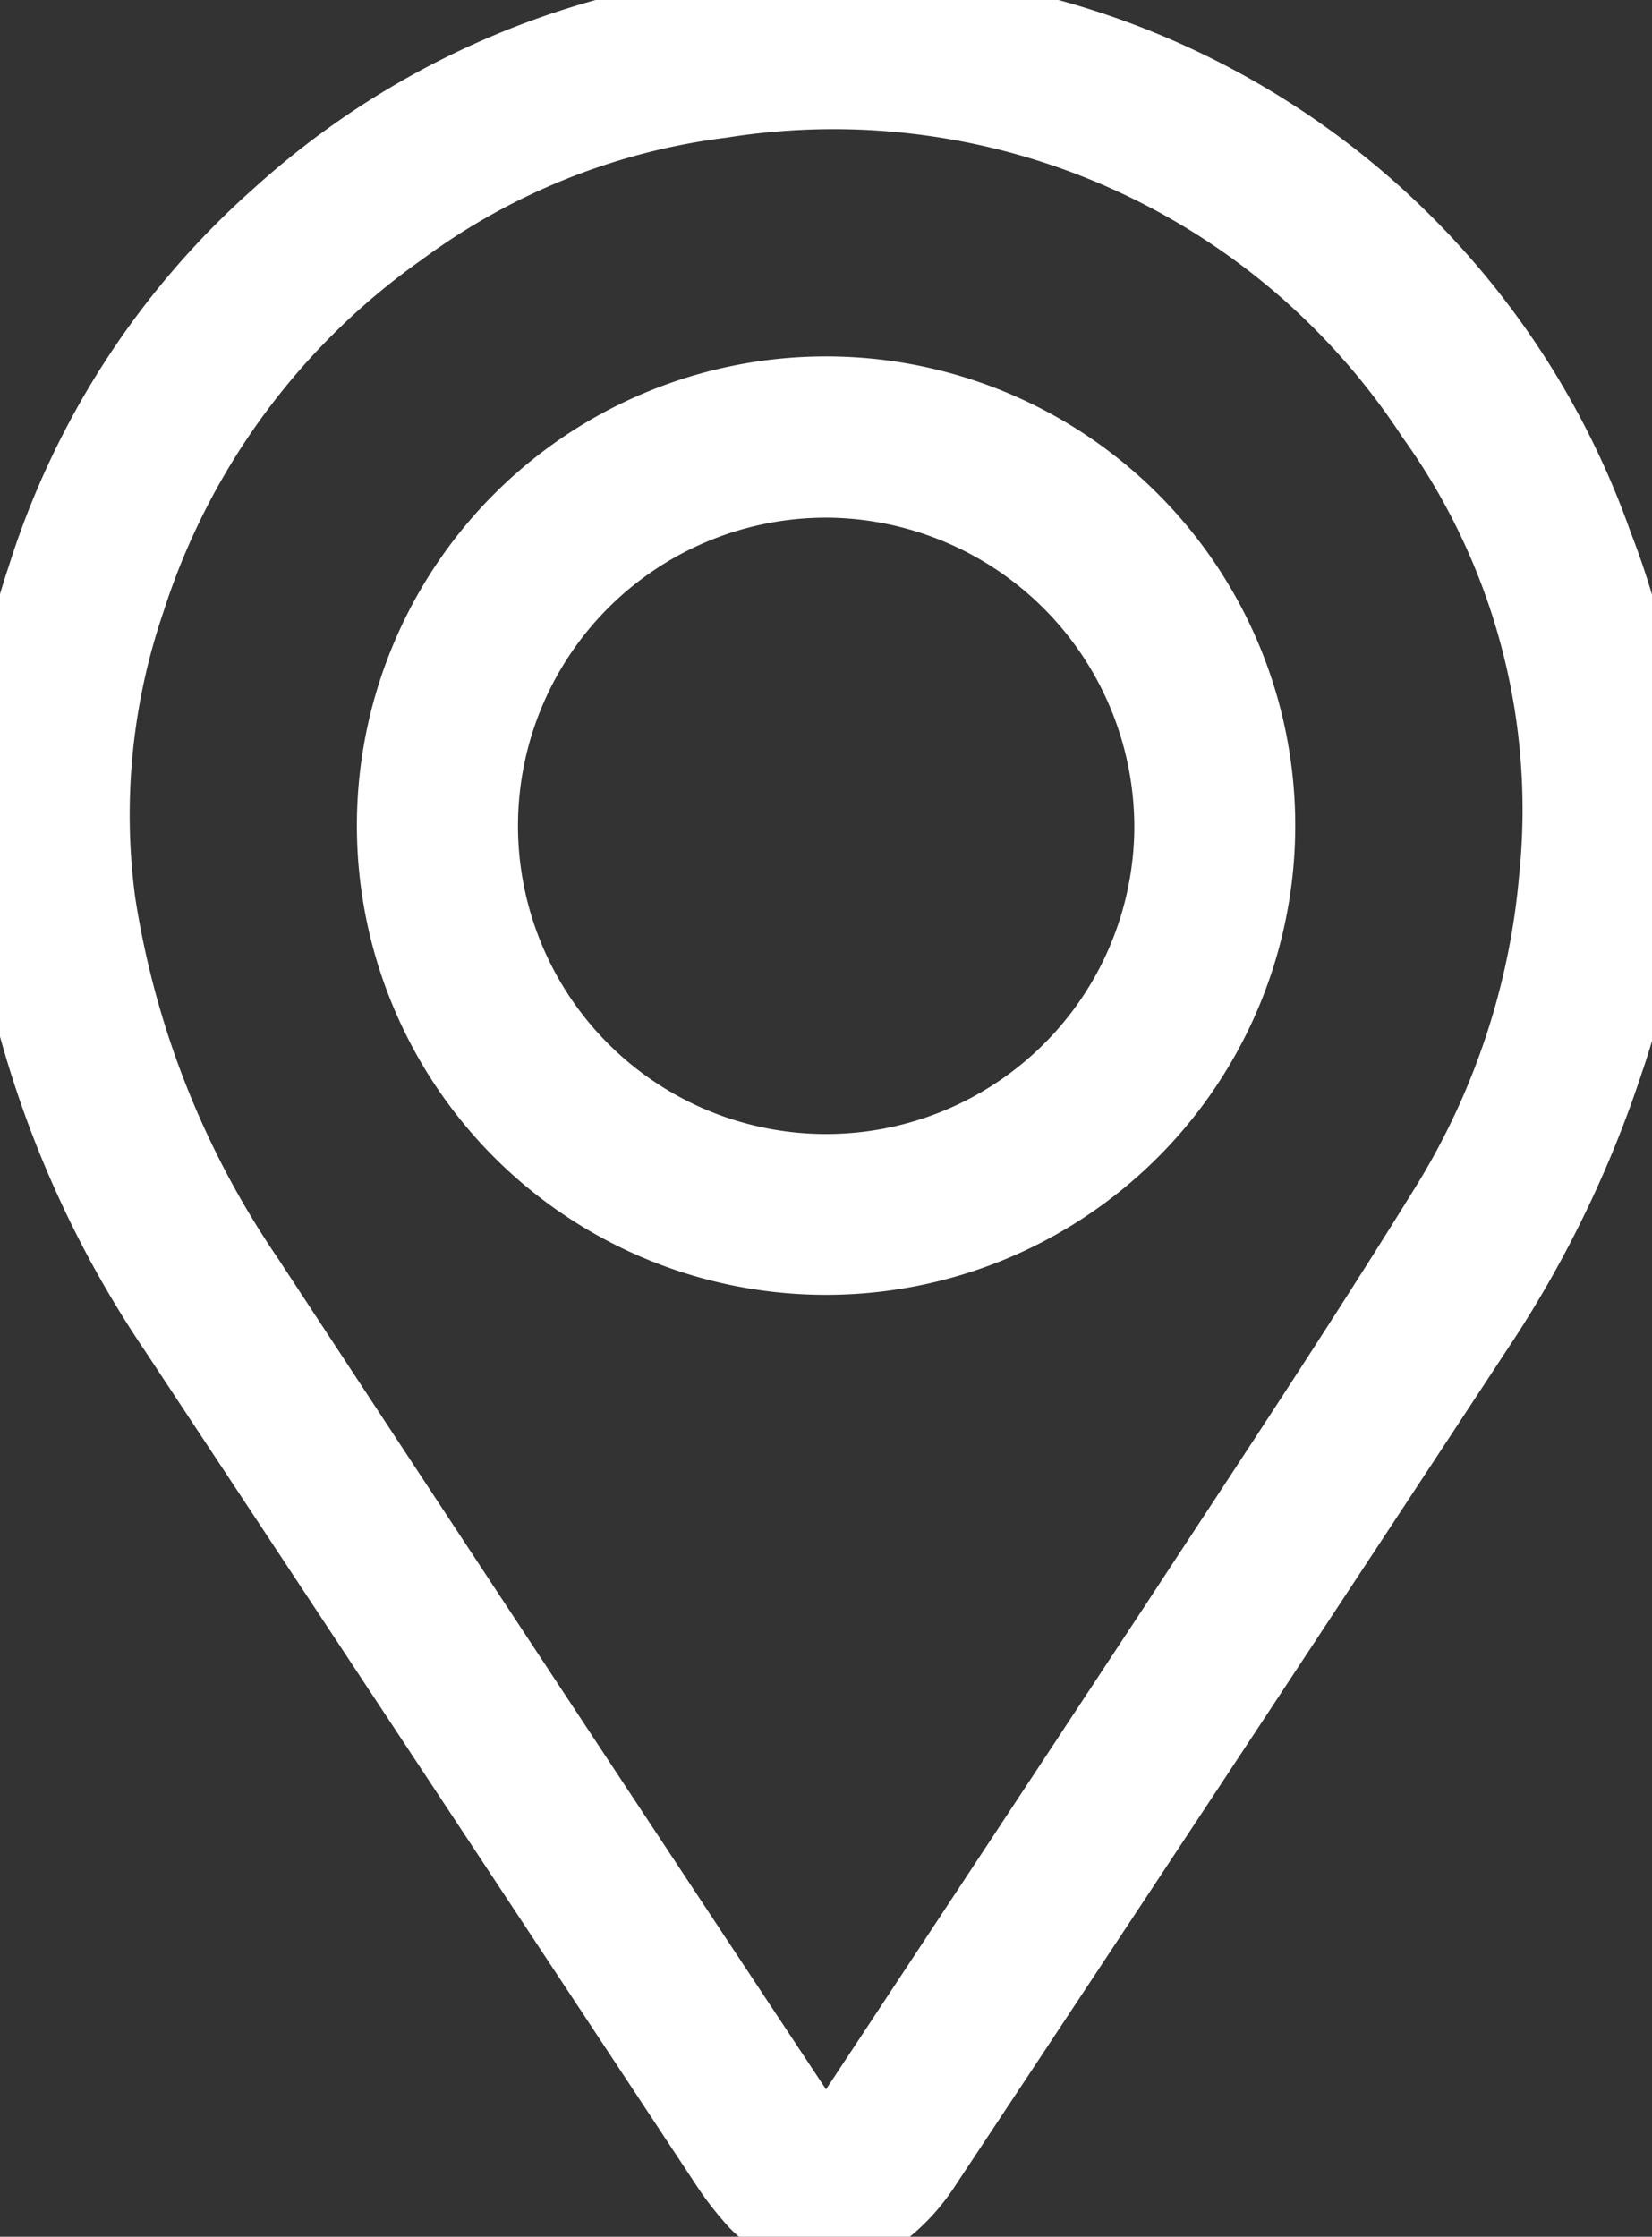 <svg id="Group_1799" data-name="Group 1799" xmlns="http://www.w3.org/2000/svg" xmlns:xlink="http://www.w3.org/1999/xlink" width="12.887" height="17.447" viewBox="0 0 12.887 17.447">
  <rect x="0" y="0" width="12.887" height="17.447" fill="#333333" stroke="none"/>
  <defs>
    <clipPath id="clip-path">
      <rect id="Rectangle_1249" data-name="Rectangle 1249" width="12.887" height="17.447" fill="#fff" stroke="#fff" stroke-width="0.5"/>
    </clipPath>
  </defs>
  <g id="Group_1798" data-name="Group 1798" clip-path="url(#clip-path)">
    <path id="Path_734" data-name="Path 734" d="M6.785,0c.174.022.348.038.521.066a6.322,6.322,0,0,1,5.179,4.17,5.886,5.886,0,0,1,.086,4.052,8.626,8.626,0,0,1-1.022,2.1Q9.4,13.659,7.241,16.914a1.463,1.463,0,0,1-.41.42.777.777,0,0,1-1-.175,2.274,2.274,0,0,1-.195-.258q-2.149-3.253-4.3-6.507A8.082,8.082,0,0,1,.083,7.331a5.88,5.88,0,0,1,.224-2.84A6.321,6.321,0,0,1,2.146,1.656,6.341,6.341,0,0,1,5.548.069C5.733.043,5.918.023,6.1,0ZM6.448,16.724c.07-.1.121-.164.168-.234q1.267-1.918,2.531-3.837c.712-1.087,1.432-2.169,2.115-3.274A5.782,5.782,0,0,0,12.1,6.847a5.219,5.219,0,0,0-.953-3.577A5.551,5.551,0,0,0,5.633.826a5.285,5.285,0,0,0-2.486.995A5.609,5.609,0,0,0,1.038,4.693,5.137,5.137,0,0,0,.806,7.028a7.091,7.091,0,0,0,1.15,2.92q2.166,3.3,4.35,6.594c.036.055.081.1.143.182" transform="translate(0)" fill="#fff" stroke="#fff" stroke-width="0.5"/>
    <path id="Path_735" data-name="Path 735" d="M54.6,58a3.41,3.41,0,1,1,3.408-3.414A3.411,3.411,0,0,1,54.6,58m.039-6.062a2.654,2.654,0,1,0,2.613,2.716,2.665,2.665,0,0,0-2.613-2.716" transform="translate(-48.154 -48.15)" fill="#fff" stroke="#fff" stroke-width="0.5"/>
  </g>
</svg>
